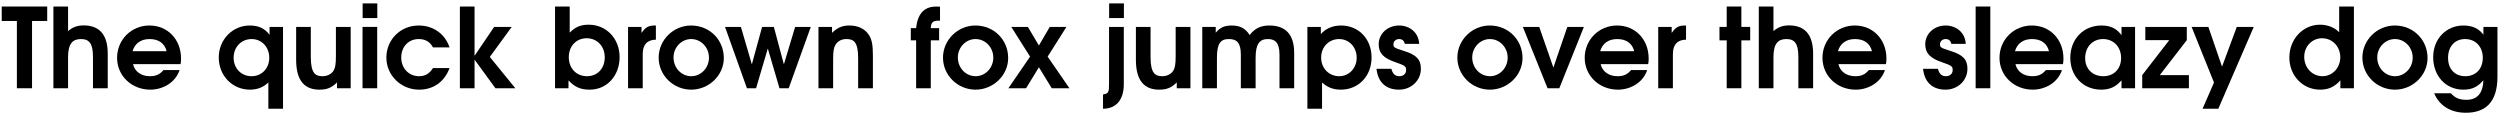 <?xml version="1.0" encoding="UTF-8"?>
<svg xmlns="http://www.w3.org/2000/svg" xmlns:xlink="http://www.w3.org/1999/xlink" width="972px" height="46px" viewBox="0 0 972 46" version="1.1">
<g id="surface1">
<path style=" stroke:none;fill-rule:nonzero;fill:rgb(0%,0%,0%);fill-opacity:1;" d="M 0.668 8.156 L 6.562 8.156 L 6.562 34.312 L 12.457 34.312 L 12.457 8.156 L 18.352 8.156 L 18.352 2.535 L 0.668 2.535 Z M 0.668 8.156 "/>
<path style=" stroke:none;fill-rule:nonzero;fill:rgb(0%,0%,0%);fill-opacity:1;" d="M 20.766 34.312 L 26.465 34.312 L 26.465 22.211 C 26.465 16.98 28.223 15.184 31.5 15.184 C 34.859 15.184 36.148 17.137 36.148 22.133 L 36.148 34.312 L 41.887 34.312 L 41.887 20.844 C 41.887 13.035 38.254 9.875 32.516 9.875 C 30.094 9.875 28.184 10.578 26.465 12.098 L 26.465 2.535 L 20.766 2.535 Z M 20.766 34.312 "/>
<path style=" stroke:none;fill-rule:nonzero;fill:rgb(0%,0%,0%);fill-opacity:1;" d="M 45.52 22.484 C 45.52 29.434 51.141 34.859 58.441 34.859 C 63.246 34.859 68.203 32.168 69.805 27.246 L 63.559 27.246 C 62.074 28.965 60.668 29.629 58.285 29.629 C 54.891 29.629 52.391 27.832 51.727 24.945 L 70.195 24.945 C 70.352 24.125 70.391 23.617 70.391 22.758 C 70.391 15.34 65.199 9.914 58.09 9.914 C 51.062 9.914 45.52 15.457 45.52 22.484 Z M 51.531 19.906 C 52.43 16.863 54.773 15.184 58.168 15.184 C 61.684 15.184 64.027 16.863 64.77 19.906 Z M 51.531 19.906 "/>
<path style=" stroke:none;fill-rule:nonzero;fill:rgb(0%,0%,0%);fill-opacity:1;" d="M 85.051 22.328 C 85.051 29.395 90.324 34.859 97.156 34.859 C 100.082 34.859 102.426 33.922 104.34 32.051 L 104.34 42.277 L 110.039 42.277 L 110.039 10.461 L 104.809 10.461 L 104.809 13.543 C 102.934 11.043 100.551 9.914 97.078 9.914 C 90.402 9.914 85.051 15.418 85.051 22.328 Z M 90.832 22.445 C 90.832 18.27 93.836 15.184 97.859 15.184 C 101.762 15.184 104.691 18.309 104.691 22.484 C 104.691 26.582 101.762 29.629 97.82 29.629 C 93.797 29.629 90.832 26.582 90.832 22.445 Z M 90.832 22.445 "/>
<path style=" stroke:none;fill-rule:nonzero;fill:rgb(0%,0%,0%);fill-opacity:1;" d="M 115.141 23.266 C 115.141 31.66 118.656 34.859 124.199 34.859 C 127.09 34.859 128.887 34.156 131.031 32.051 L 131.031 34.312 L 136.344 34.312 L 136.344 10.461 L 130.602 10.461 L 130.602 21.703 C 130.602 24.906 130.367 26.348 129.703 27.441 C 128.848 28.809 127.285 29.629 125.371 29.629 C 122.598 29.629 120.844 28.457 120.844 22.133 L 120.844 10.461 L 115.141 10.461 Z M 115.141 23.266 "/>
<path style=" stroke:none;fill-rule:nonzero;fill:rgb(0%,0%,0%);fill-opacity:1;" d="M 140.953 34.312 L 146.652 34.312 L 146.652 10.461 L 140.953 10.461 Z M 140.992 7.023 L 146.691 7.023 L 146.691 1.324 L 140.992 1.324 Z M 140.992 7.023 "/>
<path style=" stroke:none;fill-rule:nonzero;fill:rgb(0%,0%,0%);fill-opacity:1;" d="M 150.223 22.406 C 150.223 29.316 155.922 34.859 162.949 34.859 C 168.492 34.859 172.828 31.816 174.781 26.465 L 168.336 26.465 C 166.934 28.691 165.293 29.629 162.91 29.629 C 158.969 29.629 156 26.543 156 22.367 C 156 18.191 158.812 15.184 162.793 15.184 C 165.371 15.184 167.168 16.238 168.336 18.426 L 174.781 18.426 C 172.945 12.957 168.219 9.914 162.793 9.914 C 155.727 9.914 150.223 15.379 150.223 22.406 Z M 150.223 22.406 "/>
<path style=" stroke:none;fill-rule:nonzero;fill:rgb(0%,0%,0%);fill-opacity:1;" d="M 178.805 34.312 L 184.508 34.312 L 184.508 23.188 L 192.629 34.312 L 200.359 34.312 L 190.441 22.133 L 198.953 10.461 L 192.121 10.461 L 184.508 21.703 L 184.508 2.535 L 178.805 2.535 Z M 178.805 34.312 "/>
<path style=" stroke:none;fill-rule:nonzero;fill:rgb(0%,0%,0%);fill-opacity:1;" d="M 215.801 34.312 L 221.031 34.312 L 221.031 31.27 C 223.492 33.883 225.758 34.859 229.309 34.859 C 235.984 34.859 240.906 29.395 240.906 22.211 C 240.906 15.027 235.75 9.602 228.918 9.602 C 225.797 9.602 223.688 10.461 221.5 12.684 L 221.5 2.535 L 215.801 2.535 Z M 221.148 22.211 C 221.148 17.918 224.078 14.871 228.098 14.871 C 232.16 14.871 235.125 17.996 235.125 22.25 C 235.125 26.621 232.316 29.629 228.215 29.629 C 224.078 29.629 221.148 26.582 221.148 22.211 Z M 221.148 22.211 "/>
<path style=" stroke:none;fill-rule:nonzero;fill:rgb(0%,0%,0%);fill-opacity:1;" d="M 244.191 34.312 L 249.891 34.312 L 249.891 21.078 C 249.891 17.371 251.57 15.496 255.008 15.418 L 255.008 9.914 L 254.578 9.914 C 252.117 9.914 250.945 10.617 249.422 12.801 L 249.422 10.461 L 244.191 10.461 Z M 244.191 34.312 "/>
<path style=" stroke:none;fill-rule:nonzero;fill:rgb(0%,0%,0%);fill-opacity:1;" d="M 256.086 22.406 C 256.086 29.277 261.785 34.859 268.734 34.859 C 275.645 34.859 281.422 29.277 281.422 22.562 C 281.422 15.457 275.879 9.914 268.695 9.914 C 261.785 9.914 256.086 15.574 256.086 22.406 Z M 261.863 22.328 C 261.863 18.387 264.988 15.184 268.734 15.184 C 272.562 15.184 275.645 18.426 275.645 22.406 C 275.645 26.387 272.562 29.629 268.773 29.629 C 264.91 29.629 261.863 26.387 261.863 22.328 Z M 261.863 22.328 "/>
<path style=" stroke:none;fill-rule:nonzero;fill:rgb(0%,0%,0%);fill-opacity:1;" d="M 281.895 10.461 L 290.406 34.312 L 293.961 34.312 L 298.527 18.852 L 303.059 34.312 L 306.648 34.312 L 315.238 10.461 L 309.148 10.461 L 304.773 25.023 L 300.871 10.461 L 296.305 10.461 L 292.32 25.023 L 288.066 10.461 Z M 281.895 10.461 "/>
<path style=" stroke:none;fill-rule:nonzero;fill:rgb(0%,0%,0%);fill-opacity:1;" d="M 318.223 34.312 L 323.922 34.312 L 323.922 23.07 C 323.922 19.906 324.156 18.543 324.859 17.371 C 325.758 15.926 327.281 15.184 329.078 15.184 C 331.926 15.184 333.645 16.277 333.645 22.641 L 333.645 34.312 L 339.383 34.312 L 339.383 21.547 C 339.383 17.293 338.953 15.223 337.664 13.348 C 336.105 11.121 333.527 9.914 330.207 9.914 C 327.516 9.914 325.602 10.734 323.492 12.762 L 323.492 10.461 L 318.223 10.461 Z M 318.223 34.312 "/>
<path style=" stroke:none;fill-rule:nonzero;fill:rgb(0%,0%,0%);fill-opacity:1;" d="M 354.121 15.691 L 356.191 15.691 L 356.191 34.312 L 361.891 34.312 L 361.891 15.691 L 365.129 15.691 L 365.129 10.93 L 361.891 10.93 C 361.969 8.742 362.672 8.039 364.934 8.039 L 365.48 8.039 L 365.48 2.613 C 364.781 2.535 364.469 2.535 364.078 2.535 C 359.938 2.535 356.816 4.641 356.191 10.93 L 354.121 10.93 Z M 354.121 15.691 "/>
<path style=" stroke:none;fill-rule:nonzero;fill:rgb(0%,0%,0%);fill-opacity:1;" d="M 366.637 22.406 C 366.637 29.277 372.336 34.859 379.285 34.859 C 386.199 34.859 391.977 29.277 391.977 22.562 C 391.977 15.457 386.434 9.914 379.246 9.914 C 372.336 9.914 366.637 15.574 366.637 22.406 Z M 372.414 22.328 C 372.414 18.387 375.539 15.184 379.285 15.184 C 383.113 15.184 386.199 18.426 386.199 22.406 C 386.199 26.387 383.113 29.629 379.324 29.629 C 375.461 29.629 372.414 26.387 372.414 22.328 Z M 372.414 22.328 "/>
<path style=" stroke:none;fill-rule:nonzero;fill:rgb(0%,0%,0%);fill-opacity:1;" d="M 392.059 34.312 L 398.93 34.312 L 403.926 26.156 L 408.926 34.312 L 415.797 34.312 L 407.324 22.016 L 414.625 10.461 L 408.145 10.461 L 403.926 17.684 L 399.633 10.461 L 393.191 10.461 L 400.492 22.016 Z M 392.059 34.312 "/>
<path style=" stroke:none;fill-rule:nonzero;fill:rgb(0%,0%,0%);fill-opacity:1;" d="M 428.852 36.734 L 428.852 42.277 C 433.691 42.277 436.934 39.117 436.934 32.715 L 436.934 10.461 L 431.195 10.461 L 431.195 32.598 C 431.195 35.953 431 36.344 428.852 36.734 Z M 431.234 7.023 L 436.973 7.023 L 436.973 1.324 L 431.234 1.324 Z M 431.234 7.023 "/>
<path style=" stroke:none;fill-rule:nonzero;fill:rgb(0%,0%,0%);fill-opacity:1;" d="M 441.637 23.266 C 441.637 31.66 445.148 34.859 450.695 34.859 C 453.582 34.859 455.379 34.156 457.527 32.051 L 457.527 34.312 L 462.836 34.312 L 462.836 10.461 L 457.098 10.461 L 457.098 21.703 C 457.098 24.906 456.863 26.348 456.199 27.441 C 455.34 28.809 453.777 29.629 451.867 29.629 C 449.094 29.629 447.336 28.457 447.336 22.133 L 447.336 10.461 L 441.637 10.461 Z M 441.637 23.266 "/>
<path style=" stroke:none;fill-rule:nonzero;fill:rgb(0%,0%,0%);fill-opacity:1;" d="M 467.445 34.312 L 473.145 34.312 L 473.145 22.562 C 473.145 16.941 474.473 15.184 477.793 15.184 C 480.797 15.184 482.438 16.551 482.438 21.234 L 482.438 34.312 L 488.18 34.312 L 488.18 22.562 C 488.18 16.902 489.816 15.184 492.98 15.184 C 495.637 15.184 497.469 16.473 497.469 21.234 L 497.469 34.312 L 503.172 34.312 L 503.172 20.531 C 503.172 13.387 499.812 9.914 493.527 9.914 C 490.168 9.914 487.828 11.043 485.875 13.621 C 484.234 11.043 482.125 9.914 478.887 9.914 C 476.074 9.914 474.355 10.695 472.68 12.723 L 472.68 10.461 L 467.445 10.461 Z M 467.445 34.312 "/>
<path style=" stroke:none;fill-rule:nonzero;fill:rgb(0%,0%,0%);fill-opacity:1;" d="M 508.312 42.277 L 514.012 42.277 L 514.012 32.09 C 516.16 34 518.383 34.859 521.312 34.859 C 528.223 34.859 533.262 29.551 533.262 22.328 C 533.262 15.145 528.262 9.914 521.391 9.914 C 518.152 9.914 515.379 11.121 513.543 13.27 L 513.543 10.461 L 508.312 10.461 Z M 513.66 22.367 C 513.66 18.27 516.668 15.184 520.648 15.184 C 524.516 15.184 527.48 18.309 527.48 22.445 C 527.48 26.465 524.516 29.629 520.727 29.629 C 516.668 29.629 513.66 26.543 513.66 22.367 Z M 513.66 22.367 "/>
<path style=" stroke:none;fill-rule:nonzero;fill:rgb(0%,0%,0%);fill-opacity:1;" d="M 535.18 26.738 C 535.766 32.285 539.164 34.859 543.926 34.859 C 548.688 34.859 552.438 31.309 552.438 26.738 C 552.438 23.227 550.797 21.312 545.801 19.789 C 541.895 18.543 541.777 18.426 541.777 17.176 C 541.777 16.043 542.715 15.184 543.965 15.184 C 545.176 15.184 545.918 15.809 546.191 17.059 L 551.773 17.059 C 551.578 12.566 547.984 9.914 543.965 9.914 C 539.512 9.914 536.039 13.113 536.039 17.176 C 536.039 20.688 537.914 22.641 542.676 24.242 C 546.504 25.531 546.699 25.922 546.699 27.285 C 546.699 28.652 545.605 29.629 544.121 29.629 C 542.441 29.629 541.504 28.77 540.957 26.738 Z M 535.18 26.738 "/>
<path style=" stroke:none;fill-rule:nonzero;fill:rgb(0%,0%,0%);fill-opacity:1;" d="M 566.621 22.406 C 566.621 29.277 572.32 34.859 579.27 34.859 C 586.18 34.859 591.957 29.277 591.957 22.562 C 591.957 15.457 586.414 9.914 579.23 9.914 C 572.32 9.914 566.621 15.574 566.621 22.406 Z M 572.398 22.328 C 572.398 18.387 575.523 15.184 579.27 15.184 C 583.098 15.184 586.18 18.426 586.18 22.406 C 586.18 26.387 583.098 29.629 579.309 29.629 C 575.445 29.629 572.398 26.387 572.398 22.328 Z M 572.398 22.328 "/>
<path style=" stroke:none;fill-rule:nonzero;fill:rgb(0%,0%,0%);fill-opacity:1;" d="M 592.086 10.461 L 601.688 34.312 L 606.258 34.312 L 615.82 10.461 L 609.379 10.461 L 603.953 26.27 L 598.449 10.461 Z M 592.086 10.461 "/>
<path style=" stroke:none;fill-rule:nonzero;fill:rgb(0%,0%,0%);fill-opacity:1;" d="M 616.133 22.484 C 616.133 29.434 621.754 34.859 629.055 34.859 C 633.855 34.859 638.816 32.168 640.418 27.246 L 634.168 27.246 C 632.688 28.965 631.281 29.629 628.898 29.629 C 625.504 29.629 623.004 27.832 622.34 24.945 L 640.809 24.945 C 640.965 24.125 641.004 23.617 641.004 22.758 C 641.004 15.34 635.809 9.914 628.703 9.914 C 621.676 9.914 616.133 15.457 616.133 22.484 Z M 622.145 19.906 C 623.043 16.863 625.387 15.184 628.781 15.184 C 632.297 15.184 634.637 16.863 635.379 19.906 Z M 622.145 19.906 "/>
<path style=" stroke:none;fill-rule:nonzero;fill:rgb(0%,0%,0%);fill-opacity:1;" d="M 644.715 34.312 L 650.418 34.312 L 650.418 21.078 C 650.418 17.371 652.098 15.496 655.531 15.418 L 655.531 9.914 L 655.102 9.914 C 652.641 9.914 651.473 10.617 649.949 12.801 L 649.949 10.461 L 644.715 10.461 Z M 644.715 34.312 "/>
<path style=" stroke:none;fill-rule:nonzero;fill:rgb(0%,0%,0%);fill-opacity:1;" d="M 668.531 15.691 L 671.344 15.691 L 671.344 34.312 L 677.043 34.312 L 677.043 15.691 L 680.477 15.691 L 680.477 10.461 L 677.043 10.461 L 677.043 2.535 L 671.344 2.535 L 671.344 10.461 L 668.531 10.461 Z M 668.531 15.691 "/>
<path style=" stroke:none;fill-rule:nonzero;fill:rgb(0%,0%,0%);fill-opacity:1;" d="M 683.82 34.312 L 689.52 34.312 L 689.52 22.211 C 689.52 16.98 691.277 15.184 694.555 15.184 C 697.914 15.184 699.203 17.137 699.203 22.133 L 699.203 34.312 L 704.941 34.312 L 704.941 20.844 C 704.941 13.035 701.309 9.875 695.57 9.875 C 693.148 9.875 691.238 10.578 689.52 12.098 L 689.52 2.535 L 683.82 2.535 Z M 683.82 34.312 "/>
<path style=" stroke:none;fill-rule:nonzero;fill:rgb(0%,0%,0%);fill-opacity:1;" d="M 708.574 22.484 C 708.574 29.434 714.195 34.859 721.496 34.859 C 726.301 34.859 731.258 32.168 732.859 27.246 L 726.613 27.246 C 725.129 28.965 723.723 29.629 721.34 29.629 C 717.945 29.629 715.445 27.832 714.781 24.945 L 733.25 24.945 C 733.406 24.125 733.445 23.617 733.445 22.758 C 733.445 15.34 728.25 9.914 721.145 9.914 C 714.117 9.914 708.574 15.457 708.574 22.484 Z M 714.586 19.906 C 715.484 16.863 717.828 15.184 721.223 15.184 C 724.738 15.184 727.082 16.863 727.82 19.906 Z M 714.586 19.906 "/>
<path style=" stroke:none;fill-rule:nonzero;fill:rgb(0%,0%,0%);fill-opacity:1;" d="M 747.68 26.738 C 748.266 32.285 751.664 34.859 756.426 34.859 C 761.191 34.859 764.938 31.309 764.938 26.738 C 764.938 23.227 763.297 21.312 758.301 19.789 C 754.395 18.543 754.277 18.426 754.277 17.176 C 754.277 16.043 755.215 15.184 756.465 15.184 C 757.676 15.184 758.418 15.809 758.691 17.059 L 764.273 17.059 C 764.078 12.566 760.488 9.914 756.465 9.914 C 752.016 9.914 748.539 13.113 748.539 17.176 C 748.539 20.688 750.414 22.641 755.176 24.242 C 759.004 25.531 759.199 25.922 759.199 27.285 C 759.199 28.652 758.105 29.629 756.621 29.629 C 754.941 29.629 754.004 28.77 753.461 26.738 Z M 747.68 26.738 "/>
<path style=" stroke:none;fill-rule:nonzero;fill:rgb(0%,0%,0%);fill-opacity:1;" d="M 768.129 34.312 L 773.832 34.312 L 773.832 2.535 L 768.129 2.535 Z M 768.129 34.312 "/>
<path style=" stroke:none;fill-rule:nonzero;fill:rgb(0%,0%,0%);fill-opacity:1;" d="M 777.402 22.484 C 777.402 29.434 783.023 34.859 790.324 34.859 C 795.125 34.859 800.086 32.168 801.684 27.246 L 795.438 27.246 C 793.953 28.965 792.551 29.629 790.168 29.629 C 786.77 29.629 784.273 27.832 783.609 24.945 L 802.074 24.945 C 802.23 24.125 802.27 23.617 802.27 22.758 C 802.27 15.34 797.078 9.914 789.973 9.914 C 782.945 9.914 777.402 15.457 777.402 22.484 Z M 783.414 19.906 C 784.312 16.863 786.652 15.184 790.051 15.184 C 793.562 15.184 795.906 16.863 796.648 19.906 Z M 783.414 19.906 "/>
<path style=" stroke:none;fill-rule:nonzero;fill:rgb(0%,0%,0%);fill-opacity:1;" d="M 804.93 22.484 C 804.93 29.668 809.969 34.859 816.957 34.859 C 820.273 34.859 822.578 33.805 824.844 31.23 L 824.844 34.312 L 830.113 34.312 L 830.113 10.461 L 824.844 10.461 L 824.844 13.66 C 822.891 11.043 820.508 9.914 817.074 9.914 C 810.008 9.914 804.93 15.223 804.93 22.484 Z M 810.711 22.602 C 810.711 18.27 813.598 15.184 817.66 15.184 C 821.758 15.184 824.688 18.23 824.688 22.562 C 824.688 26.543 822.109 29.629 817.738 29.629 C 813.598 29.629 810.711 26.777 810.711 22.602 Z M 810.711 22.602 "/>
<path style=" stroke:none;fill-rule:nonzero;fill:rgb(0%,0%,0%);fill-opacity:1;" d="M 832.891 34.312 L 851.047 34.312 L 851.047 29.199 L 839.727 29.199 L 850.227 15.613 L 850.227 10.461 L 834.102 10.461 L 834.102 15.613 L 843.395 15.613 L 832.891 29.199 Z M 832.891 34.312 "/>
<path style=" stroke:none;fill-rule:nonzero;fill:rgb(0%,0%,0%);fill-opacity:1;" d="M 852.094 10.461 L 860.801 32.09 L 856.352 42.277 L 862.48 42.277 L 876.262 10.461 L 869.664 10.461 L 863.926 25.922 L 858.613 10.461 Z M 852.094 10.461 "/>
<path style=" stroke:none;fill-rule:nonzero;fill:rgb(0%,0%,0%);fill-opacity:1;" d="M 890.102 22.367 C 890.102 29.395 895.297 34.859 902.051 34.859 C 905.289 34.859 907.672 33.805 909.938 31.23 L 909.938 34.312 L 915.207 34.312 L 915.207 2.535 L 909.469 2.535 L 909.469 12.566 C 907.789 10.734 905.016 9.602 902.012 9.602 C 895.375 9.602 890.102 15.223 890.102 22.367 Z M 895.883 22.094 C 895.883 18.035 898.926 14.871 902.832 14.871 C 906.852 14.871 909.898 18.113 909.898 22.25 C 909.898 26.387 906.852 29.629 902.988 29.629 C 898.965 29.629 895.883 26.309 895.883 22.094 Z M 895.883 22.094 "/>
<path style=" stroke:none;fill-rule:nonzero;fill:rgb(0%,0%,0%);fill-opacity:1;" d="M 918.496 22.406 C 918.496 29.277 924.195 34.859 931.145 34.859 C 938.055 34.859 943.832 29.277 943.832 22.562 C 943.832 15.457 938.289 9.914 931.105 9.914 C 924.195 9.914 918.496 15.574 918.496 22.406 Z M 924.273 22.328 C 924.273 18.387 927.395 15.184 931.145 15.184 C 934.969 15.184 938.055 18.426 938.055 22.406 C 938.055 26.387 934.969 29.629 931.184 29.629 C 927.316 29.629 924.273 26.387 924.273 22.328 Z M 924.273 22.328 "/>
<path style=" stroke:none;fill-rule:nonzero;fill:rgb(0%,0%,0%);fill-opacity:1;" d="M 946.023 22.211 C 946.023 29.59 950.945 34.859 957.738 34.859 C 961.094 34.859 963.32 33.805 965.547 31.191 C 965.352 36.305 963.164 38.805 958.91 38.805 C 956.215 38.805 954.574 38.102 952.895 36.266 L 946.414 36.266 C 948.367 41.031 952.816 43.84 958.676 43.84 C 966.094 43.84 971.012 40.055 971.012 29.785 L 971.012 10.461 L 965.547 10.461 L 965.547 13.504 C 963.789 11.082 961.211 9.914 957.777 9.914 C 951.023 9.914 946.023 15.184 946.023 22.211 Z M 951.805 22.484 C 951.805 18.113 954.418 15.184 958.402 15.184 C 962.5 15.184 965.312 18.152 965.312 22.484 C 965.312 26.777 962.578 29.629 958.52 29.629 C 954.418 29.629 951.805 26.816 951.805 22.484 Z M 951.805 22.484 "/>
</g>
</svg>
